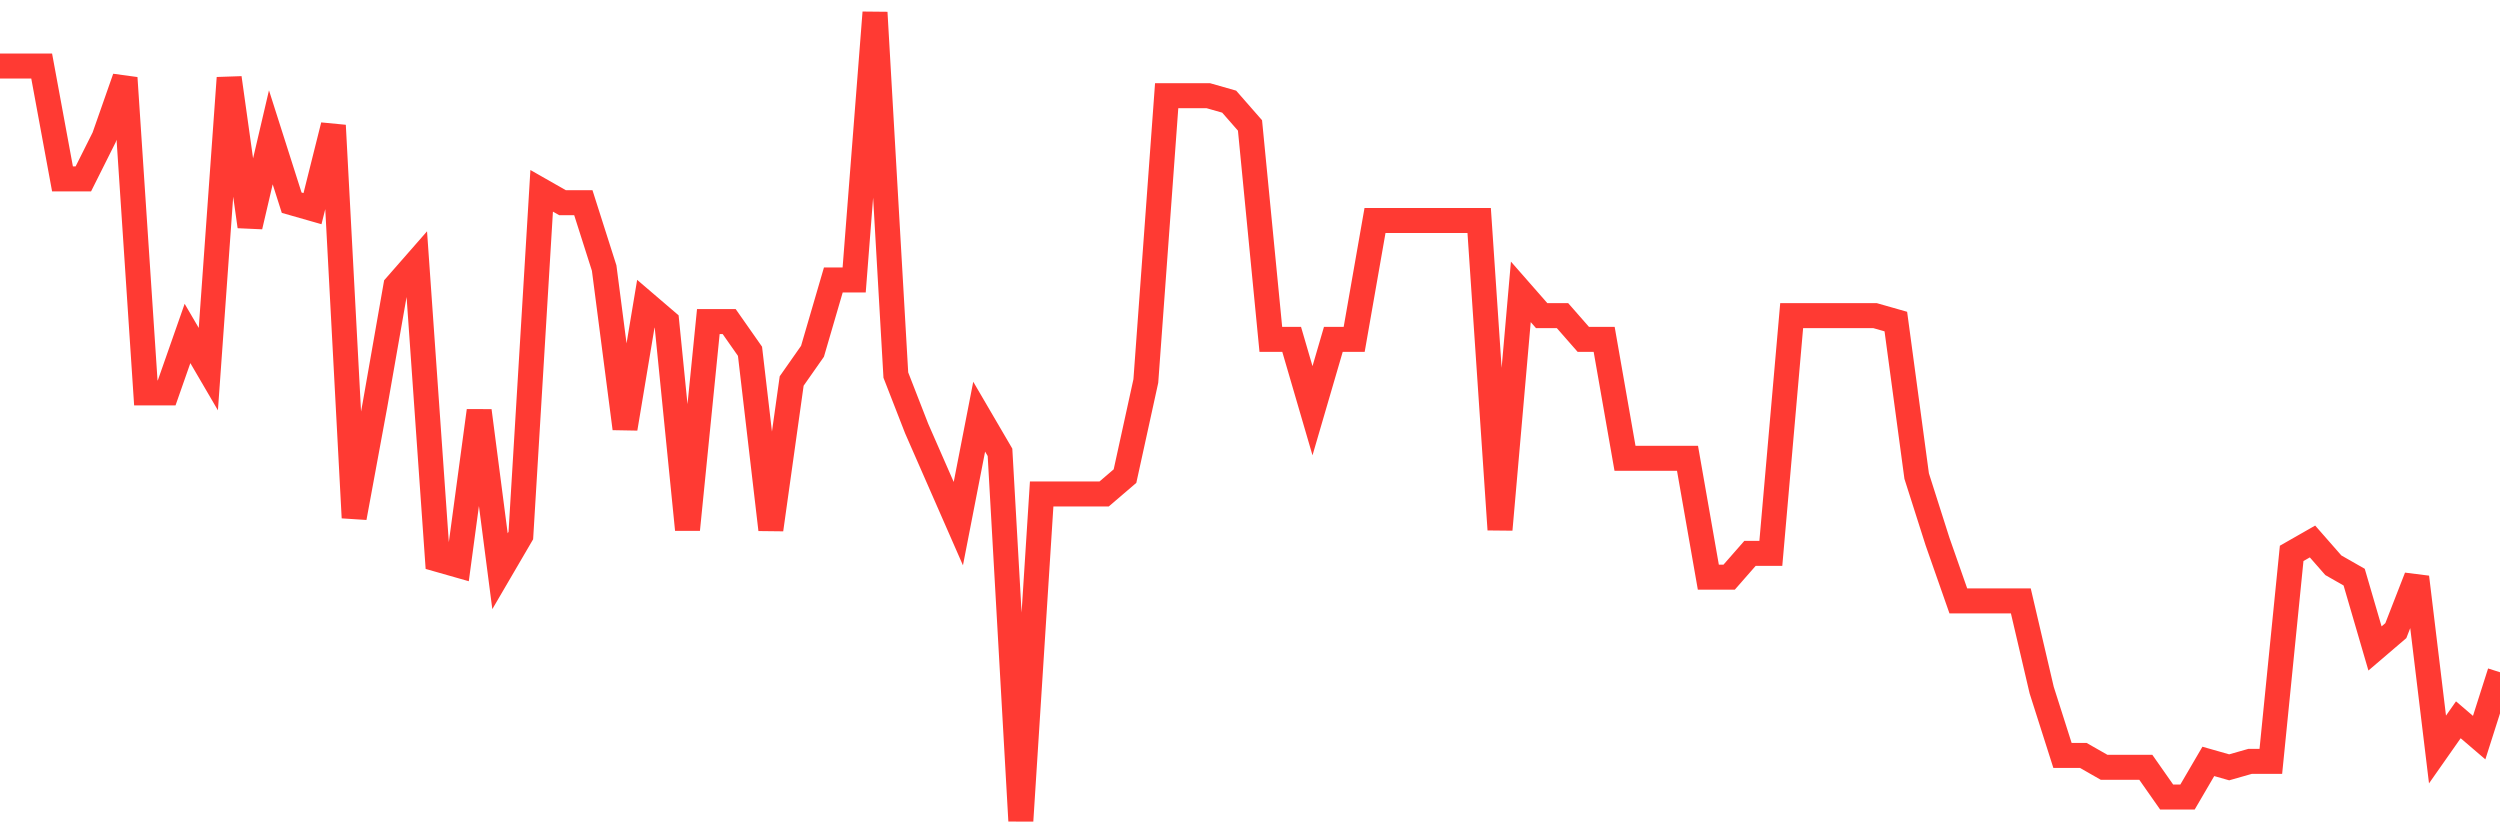 <svg
  xmlns="http://www.w3.org/2000/svg"
  xmlns:xlink="http://www.w3.org/1999/xlink"
  width="120"
  height="40"
  viewBox="0 0 120 40"
  preserveAspectRatio="none"
>
  <polyline
    points="0,3.168 1,3.168 2,3.168 3,8.588 4,8.588 5,6.591 6,3.738 7,18.859 8,18.859 9,16.006 10,17.718 11,3.738 12,10.871 13,6.591 14,9.729 15,10.015 16,6.021 17,24.85 18,19.429 19,13.724 20,12.582 21,26.847 22,27.132 23,19.715 24,27.418 25,25.706 26,9.159 27,9.729 28,9.729 29,12.868 30,20.571 31,14.579 32,15.435 33,25.421 34,15.435 35,15.435 36,16.862 37,25.421 38,18.288 39,16.862 40,13.438 41,13.438 42,0.6 43,18.003 44,20.571 45,22.853 46,25.135 47,20 48,21.712 49,39.4 50,23.709 51,23.709 52,23.709 53,23.709 54,22.853 55,18.288 56,4.594 57,4.594 58,4.594 59,4.879 60,6.021 61,16.291 62,16.291 63,19.715 64,16.291 65,16.291 66,10.585 67,10.585 68,10.585 69,10.585 70,10.585 71,10.585 72,25.421 73,14.009 74,15.15 75,15.15 76,16.291 77,16.291 78,21.997 79,21.997 80,21.997 81,21.997 82,27.703 83,27.703 84,26.562 85,26.562 86,15.15 87,15.15 88,15.15 89,15.15 90,15.15 91,15.435 92,22.853 93,25.991 94,28.844 95,28.844 96,28.844 97,28.844 98,33.124 99,36.262 100,36.262 101,36.832 102,36.832 103,36.832 104,38.259 105,38.259 106,36.547 107,36.832 108,36.547 109,36.547 110,26.562 111,25.991 112,27.132 113,27.703 114,31.126 115,30.271 116,27.703 117,35.976 118,34.55 119,35.406 120,32.268"
    fill="none"
    stroke="#ff3a33"
    stroke-width="1.2"
  >
  </polyline>
</svg>